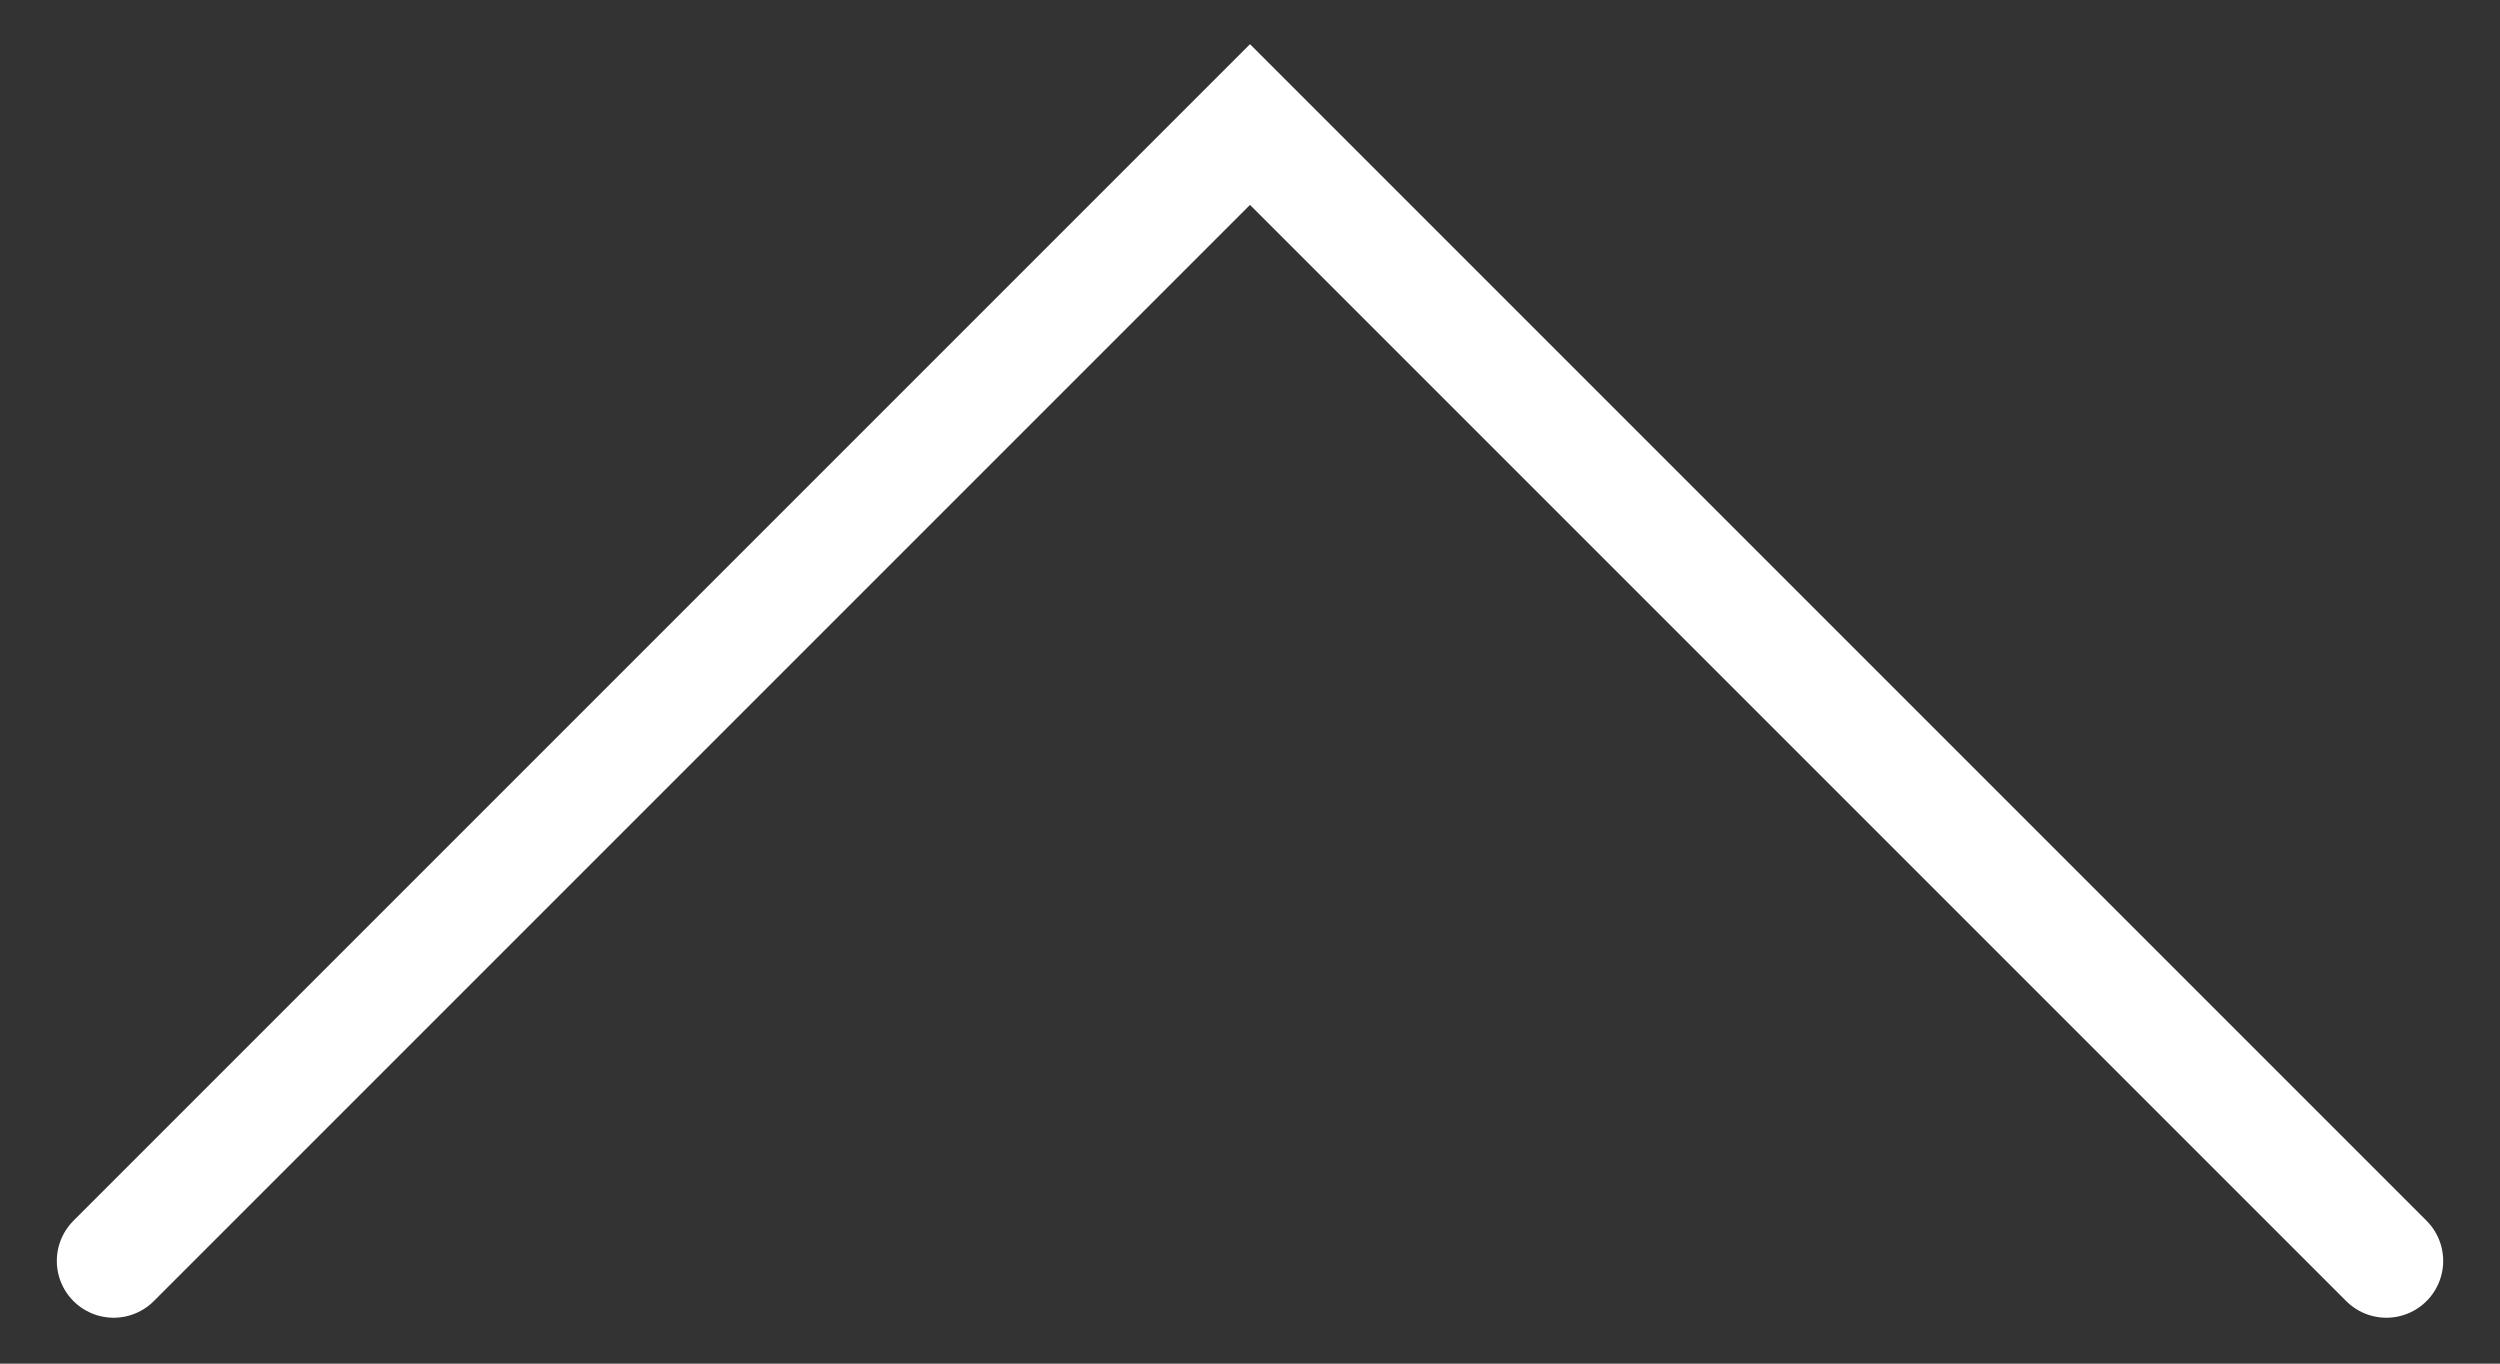 <?xml version="1.0" encoding="UTF-8"?> <svg xmlns="http://www.w3.org/2000/svg" width="22" height="12" viewBox="0 0 22 12" fill="none"><rect x="0" y="0" width="22" height="12" fill="#333333" stroke="none"/><path d="M21 11.096L11 1.096L1 11.096" stroke="white" stroke-linecap="round"></path></svg> 